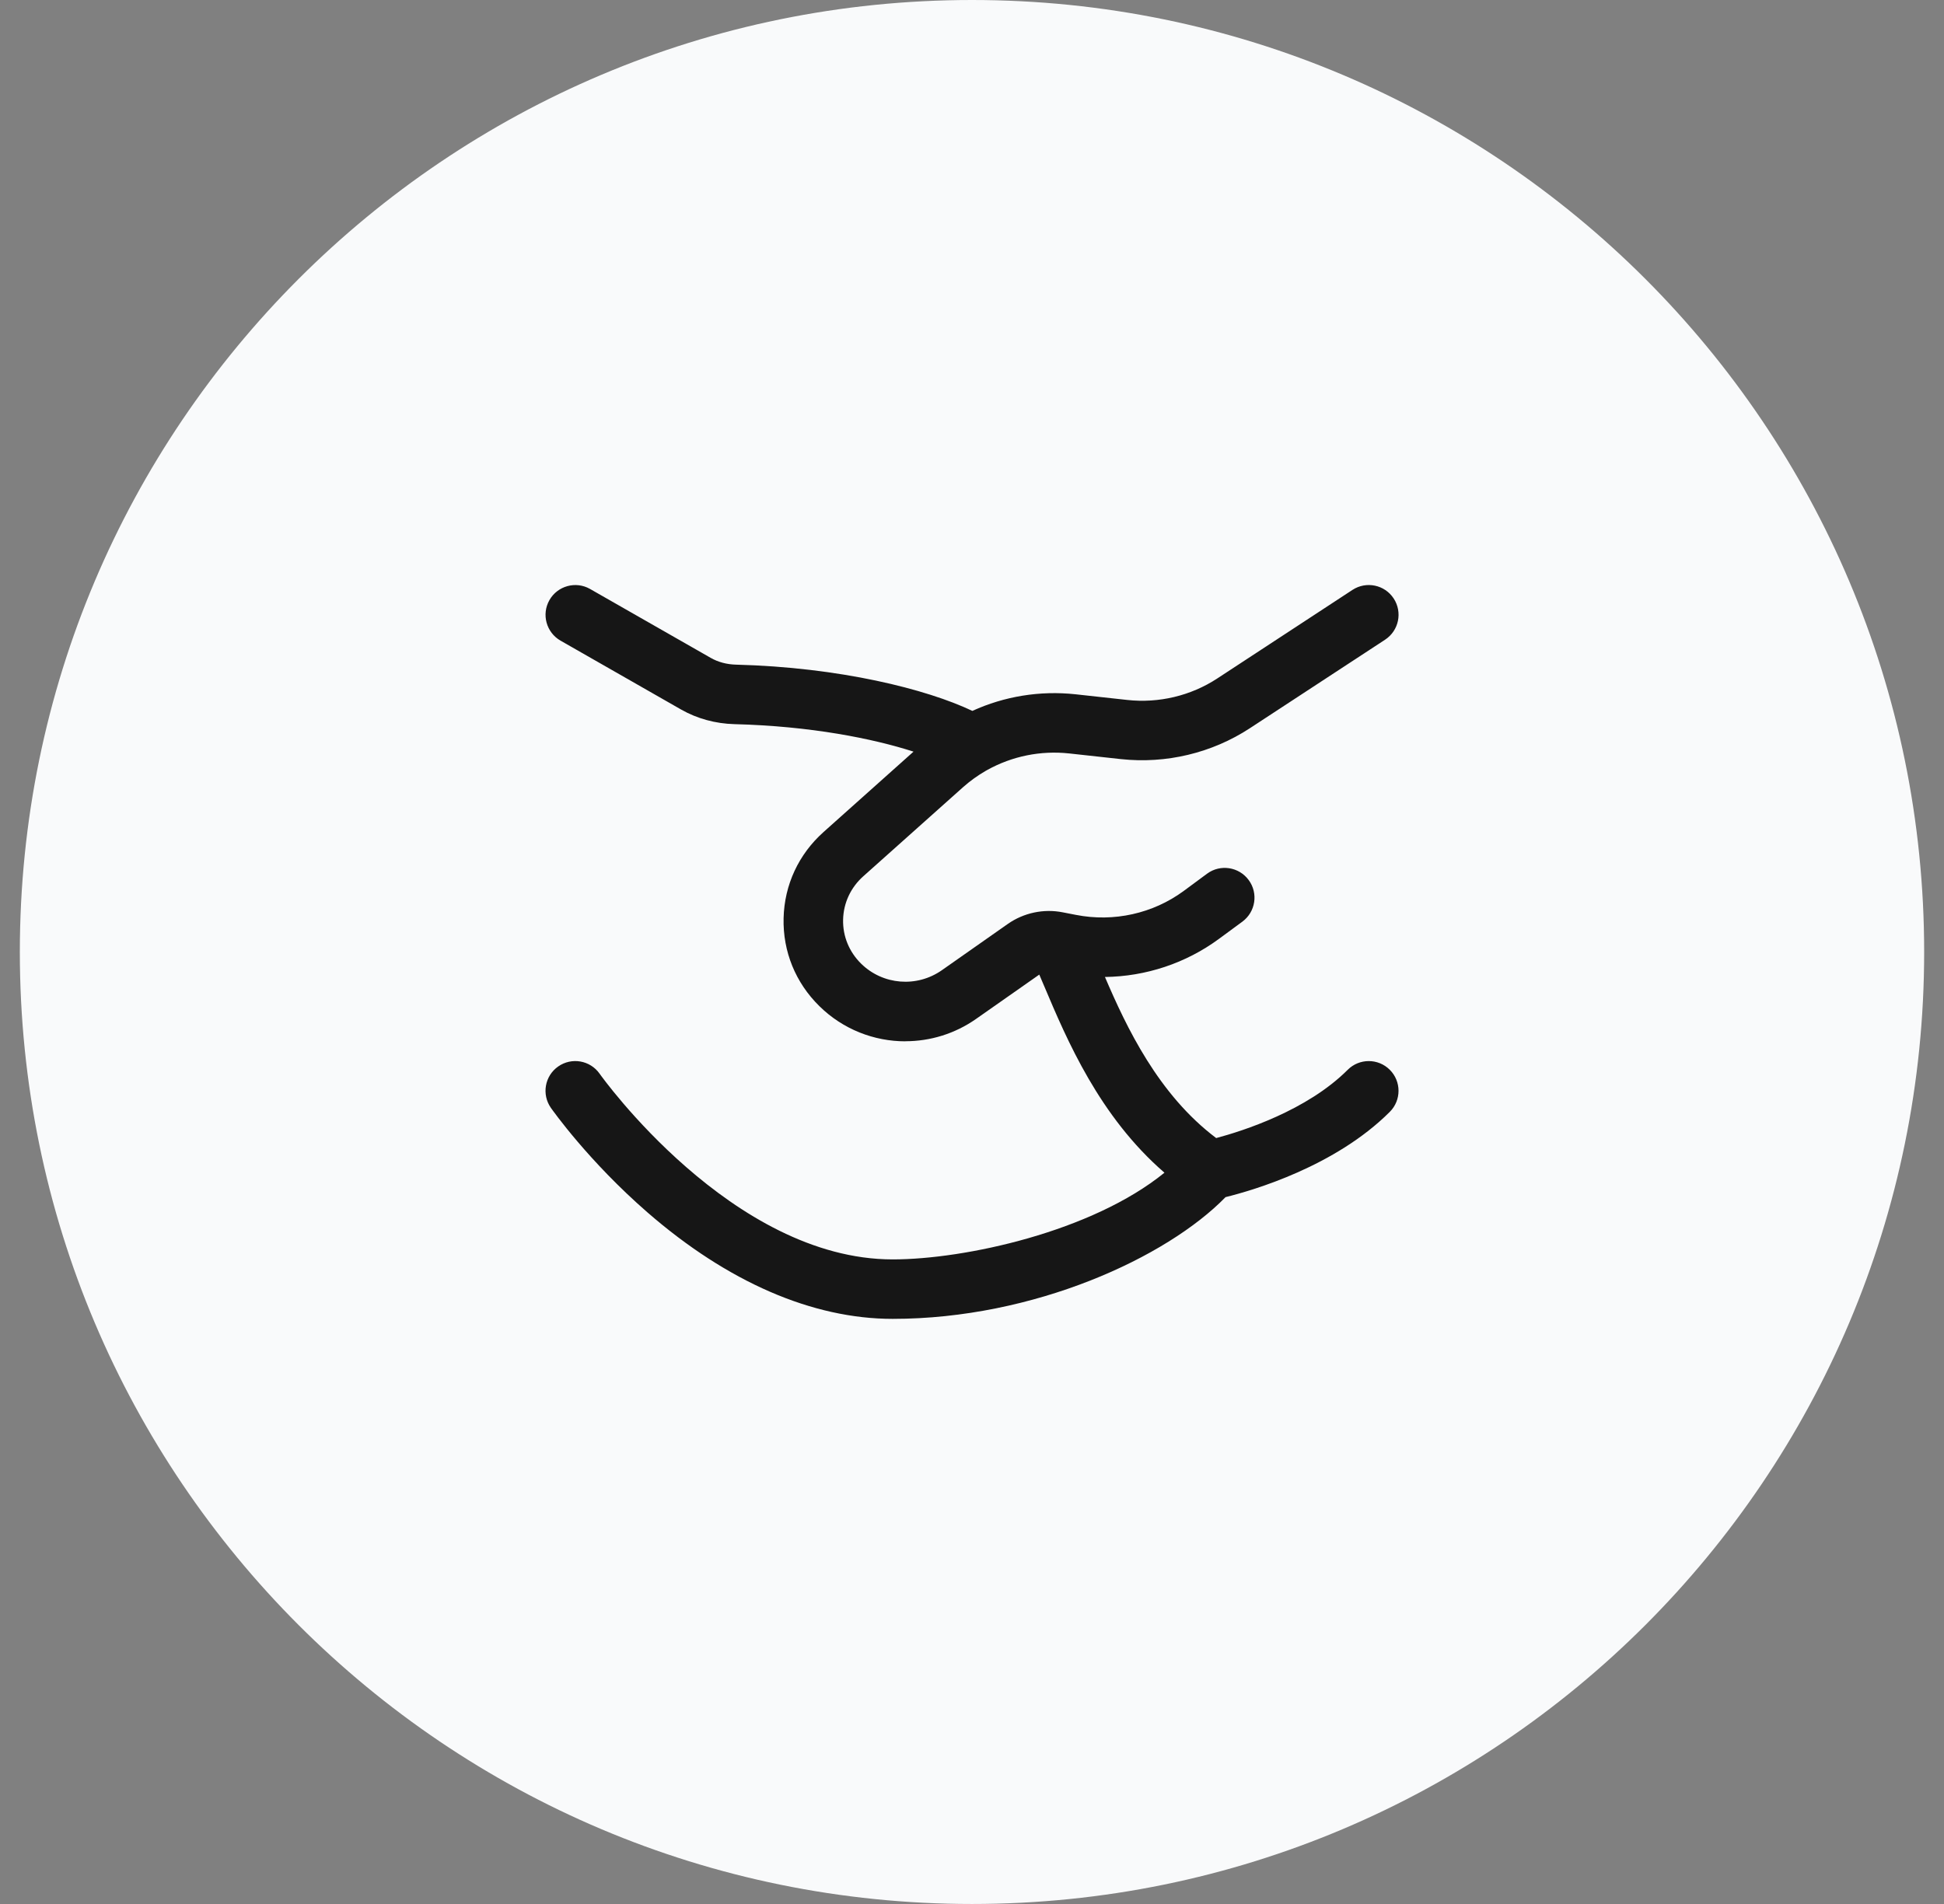 <svg width="49" height="48" viewBox="0 0 49 48" fill="none" xmlns="http://www.w3.org/2000/svg">
<rect x="0" y="0" width="49" height="48" fill="#808080" stroke="none"/>
<path d="M0.5 24C0.5 10.745 11.245 0 24.5 0C37.755 0 48.5 10.745 48.5 24C48.5 37.255 37.755 48 24.5 48C11.245 48 0.5 37.255 0.5 24Z" fill="#F9FAFB"/>
<path d="M22.82 26.252C22.032 26.252 21.249 25.951 20.654 25.366C20.052 24.775 19.731 23.988 19.751 23.148C19.771 22.309 20.129 21.537 20.761 20.973L23.026 18.949C22.003 18.62 20.439 18.305 18.514 18.256C18.034 18.244 17.568 18.116 17.167 17.887L14.129 16.151C13.769 15.945 13.644 15.486 13.85 15.127C14.055 14.768 14.514 14.643 14.873 14.848L17.912 16.584C18.099 16.692 18.32 16.75 18.553 16.756C21.168 16.823 23.358 17.374 24.509 17.922C25.312 17.555 26.211 17.406 27.109 17.503L28.413 17.646C29.209 17.733 30.015 17.541 30.681 17.105L34.091 14.871C34.438 14.645 34.902 14.741 35.129 15.088C35.356 15.435 35.259 15.899 34.912 16.127L31.502 18.36C30.546 18.985 29.392 19.261 28.25 19.137L26.946 18.994C26.228 18.917 25.51 19.065 24.891 19.408C24.877 19.416 24.863 19.425 24.848 19.432C24.645 19.549 24.454 19.686 24.277 19.843L21.76 22.091C21.442 22.375 21.261 22.764 21.251 23.183C21.241 23.602 21.403 23.997 21.706 24.295C22.254 24.833 23.109 24.902 23.741 24.459L25.405 23.291C25.806 23.011 26.309 22.905 26.787 23L27.122 23.065C28.072 23.251 29.061 23.032 29.835 22.462L30.425 22.026C30.758 21.78 31.228 21.852 31.474 22.186C31.72 22.518 31.649 22.988 31.315 23.235L30.725 23.669C29.889 24.285 28.879 24.617 27.851 24.63C28.393 25.896 29.195 27.592 30.655 28.691C31.323 28.513 32.941 27.999 33.97 26.97C34.263 26.677 34.738 26.677 35.031 26.97C35.324 27.262 35.324 27.738 35.031 28.03C33.659 29.402 31.597 30.006 30.891 30.18C29.409 31.701 26.065 33.249 22.5 33.249H22.501C20.478 33.249 18.341 32.322 16.321 30.566C14.831 29.27 13.924 27.983 13.886 27.93C13.648 27.59 13.731 27.122 14.07 26.886C14.409 26.648 14.877 26.73 15.115 27.07C15.147 27.116 18.451 31.75 22.501 31.75C24.317 31.75 27.522 31.052 29.351 29.564C27.709 28.145 26.89 26.209 26.326 24.875L26.316 24.852C26.275 24.753 26.235 24.659 26.196 24.57L24.603 25.687C24.064 26.065 23.441 26.25 22.822 26.25L22.82 26.252Z" fill="#161616"/>
</svg>
